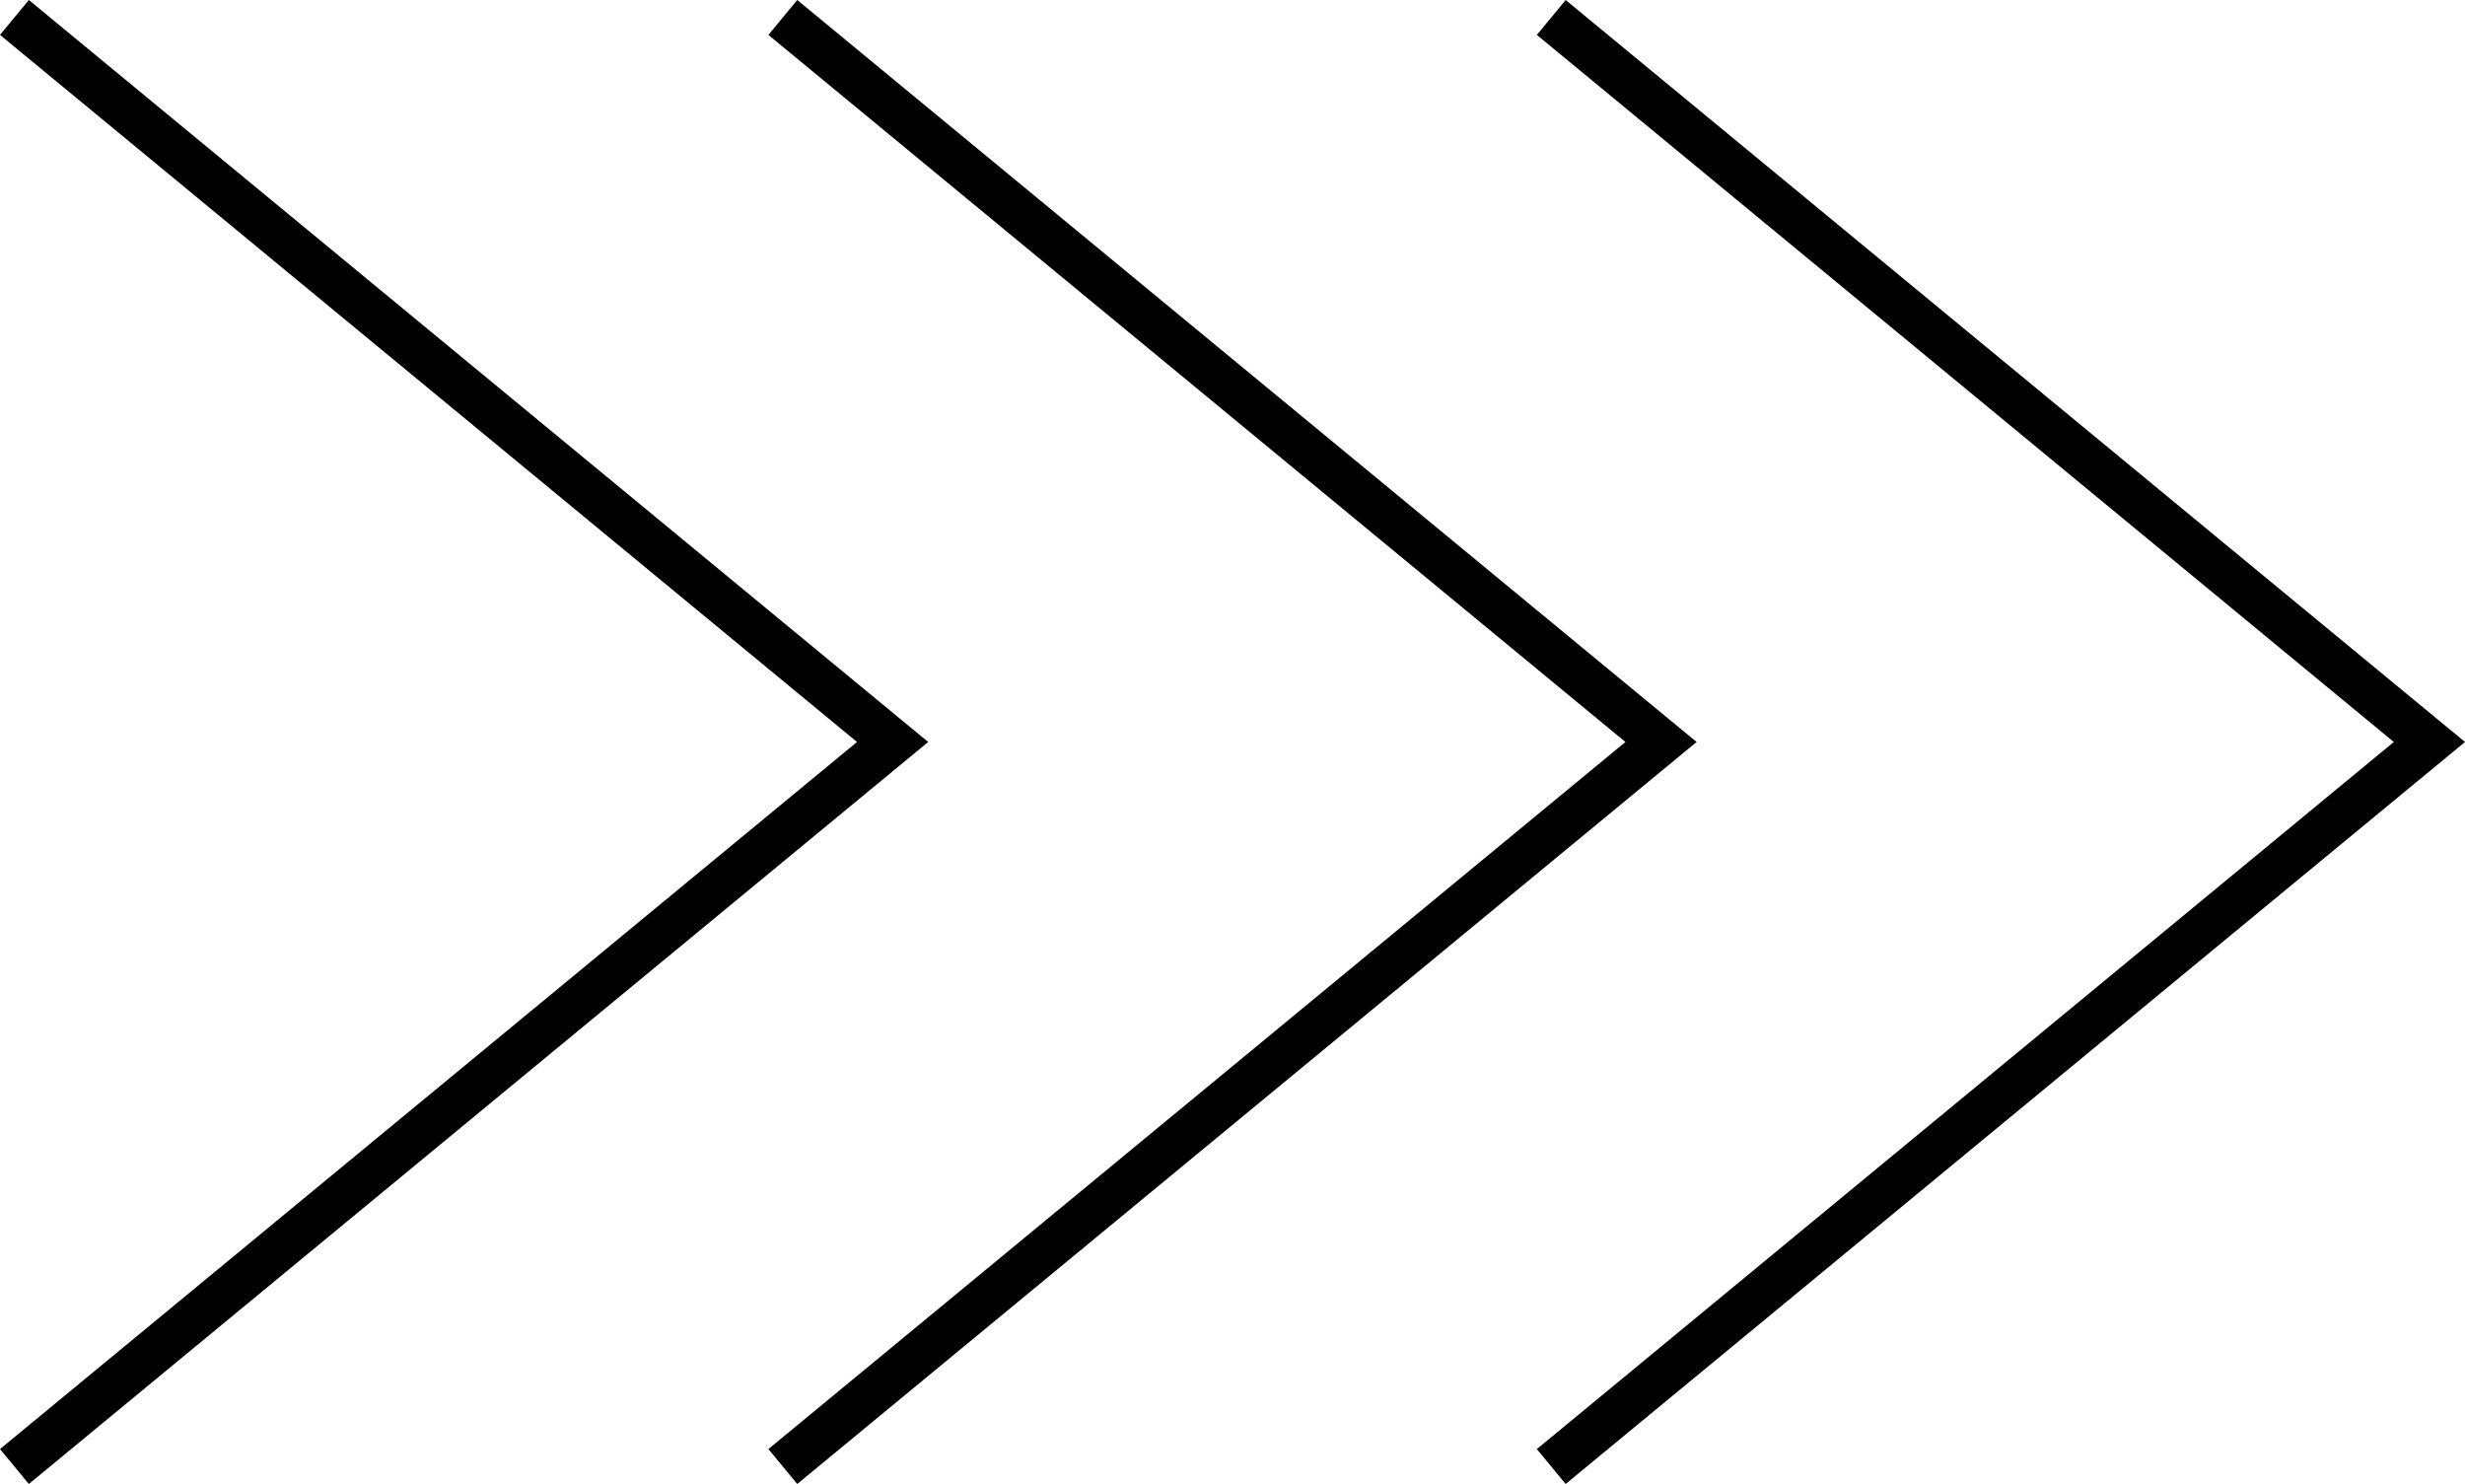 <?xml version="1.0" encoding="UTF-8"?><svg id="_イヤー_2" xmlns="http://www.w3.org/2000/svg" width="40.828" height="24.578" viewBox="0 0 40.828 24.578"><g id="_イヤー_1-2"><g><polygon points=".478 24.578 0 24 14.195 12.289 0 .578 .478 0 15.374 12.289 .478 24.578"/><polygon points="13.205 24.578 12.727 24 26.922 12.289 12.727 .578 13.205 0 28.101 12.289 13.205 24.578"/><polygon points="25.932 24.578 25.455 24 39.649 12.289 25.455 .578 25.932 0 40.828 12.289 25.932 24.578"/></g></g></svg>